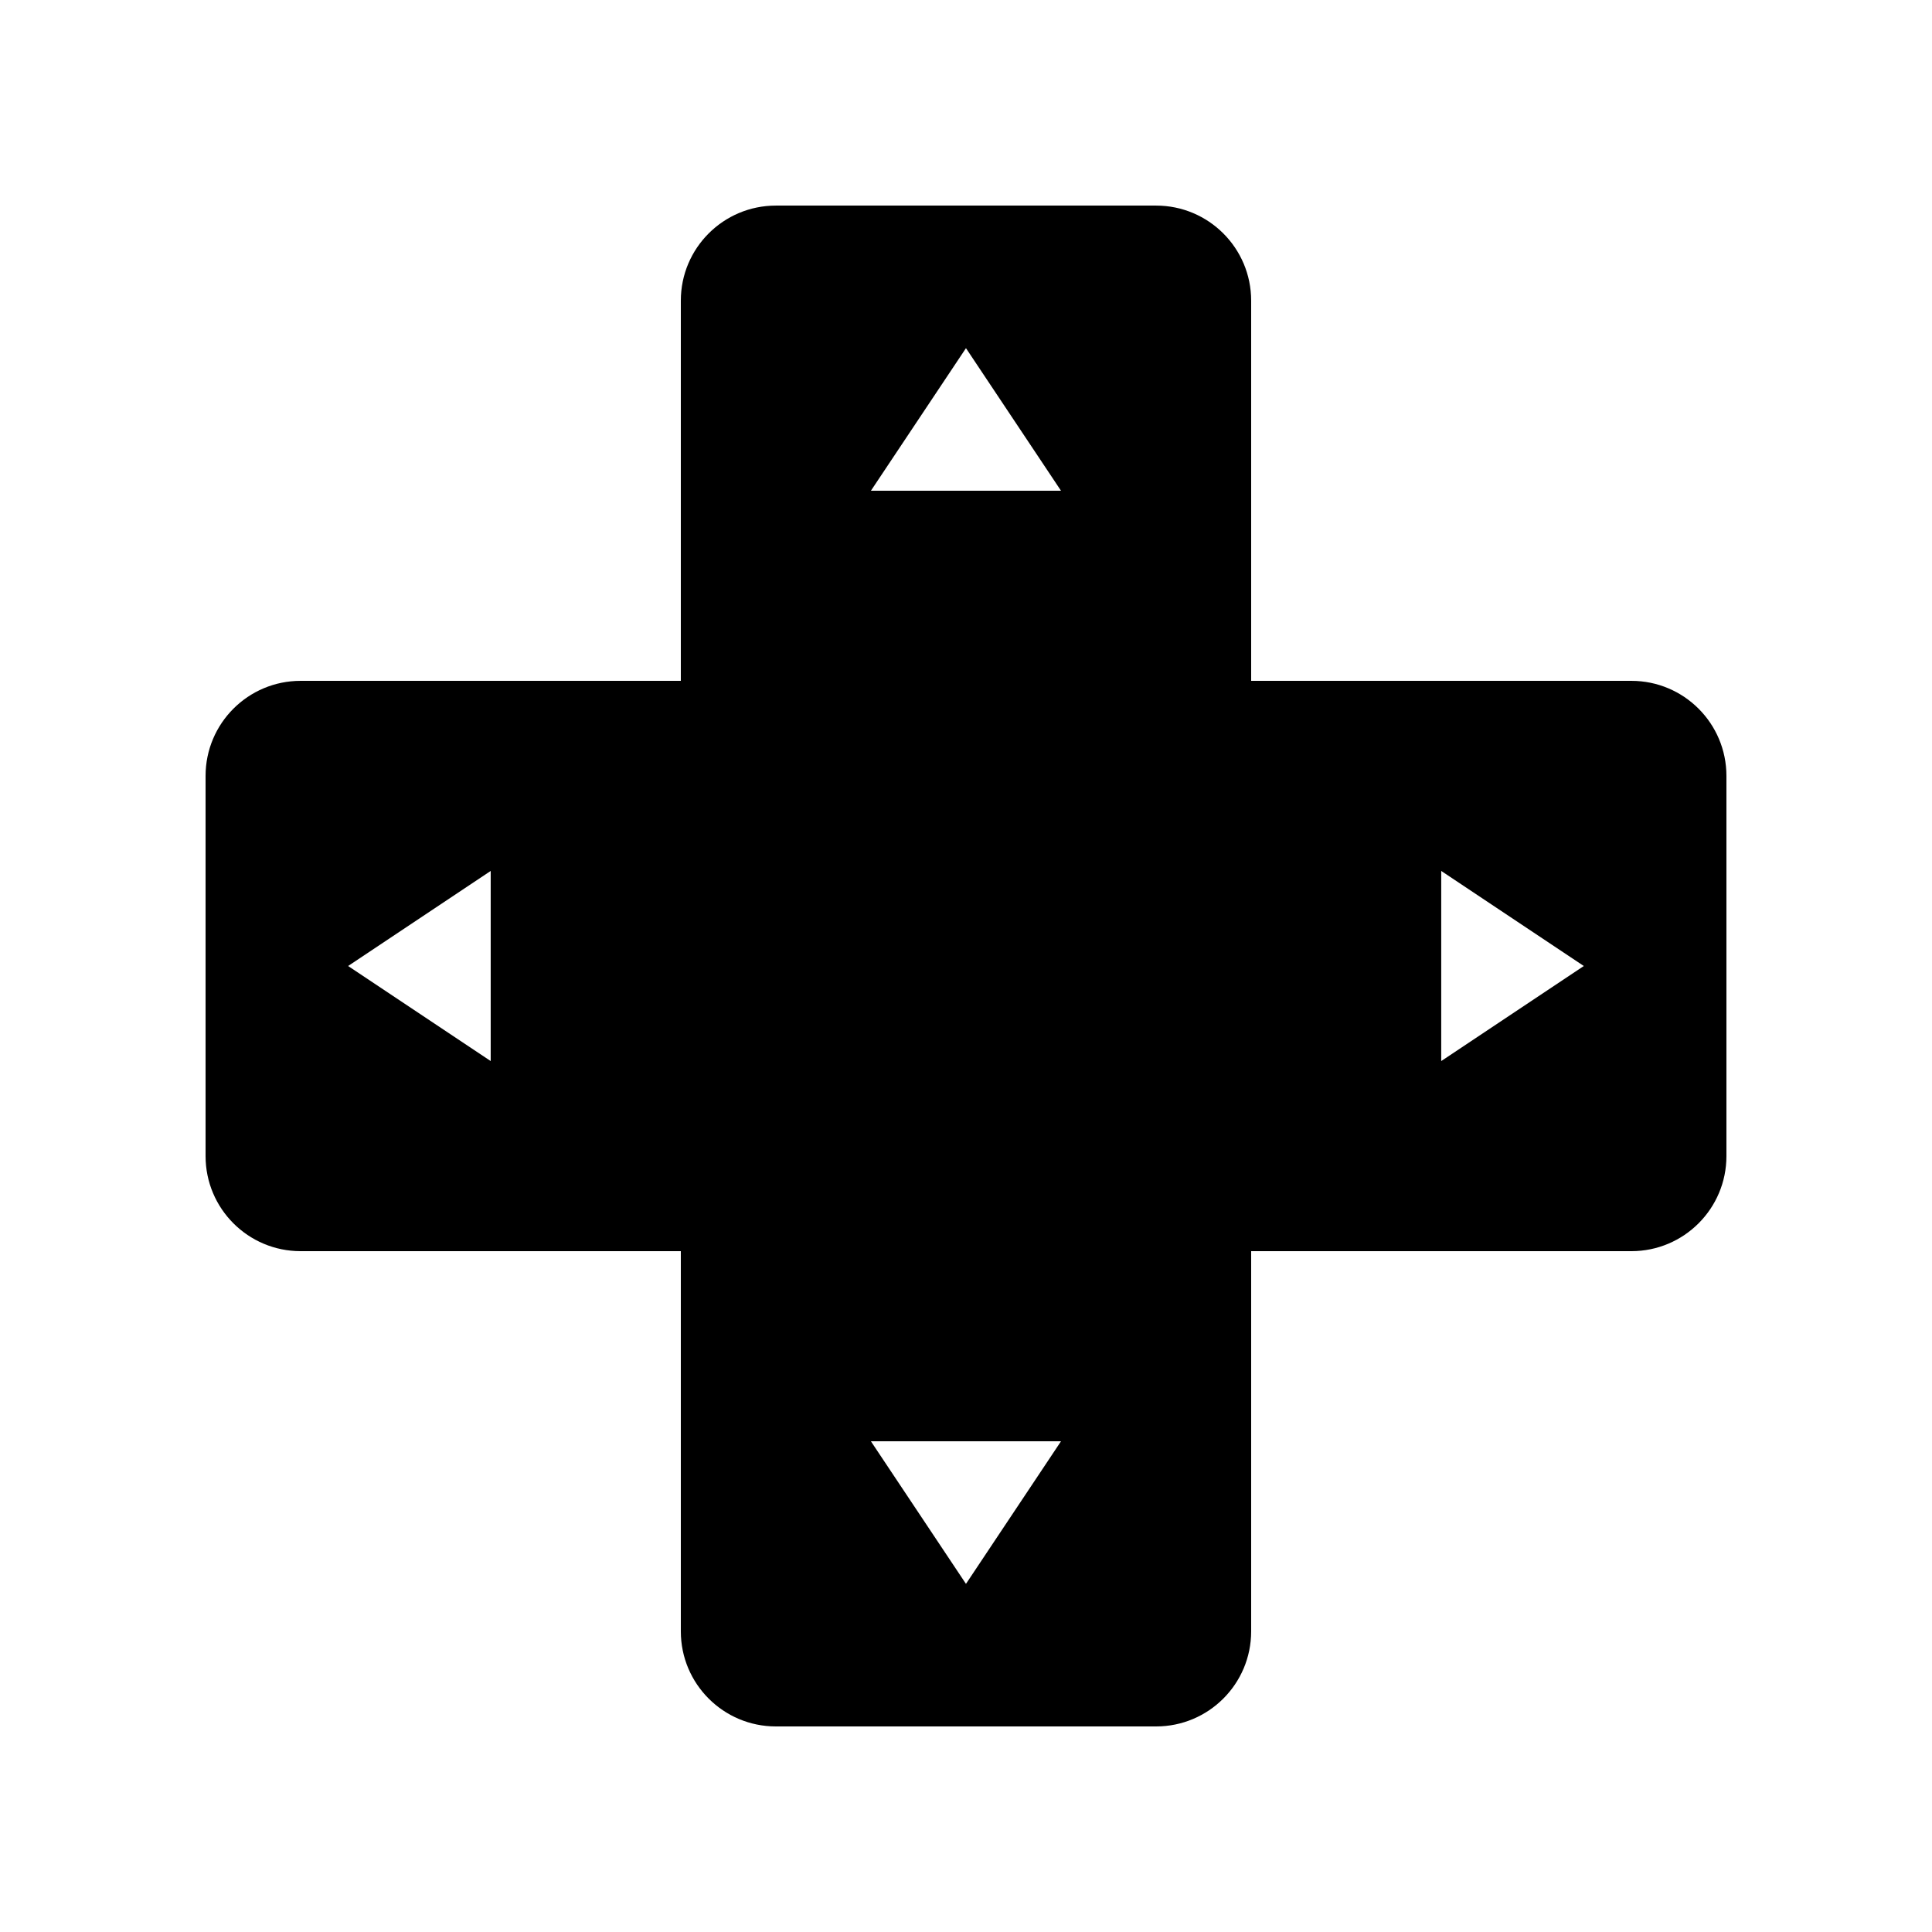 <?xml version="1.0" encoding="UTF-8"?>
<!-- Uploaded to: ICON Repo, www.iconrepo.com, Generator: ICON Repo Mixer Tools -->
<svg fill="#000000" width="800px" height="800px" version="1.1" viewBox="144 144 512 512" xmlns="http://www.w3.org/2000/svg">
 <path d="m576.33 324.43h-100.76v-100.76c0-13.91-11.281-25.188-25.191-25.188h-100.76c-13.91 0-25.191 11.277-25.191 25.188v100.76h-100.76c-13.91 0-25.188 11.281-25.188 25.191v100.76c0 13.91 11.277 25.191 25.188 25.191h100.76v100.76c0 13.91 11.281 25.191 25.191 25.191h100.76c13.91 0 25.191-11.281 25.191-25.191v-100.76h100.76c13.91 0 25.191-11.281 25.191-25.191v-100.76c0-13.91-11.281-25.191-25.191-25.191zm-302.29 100.76-37.785-25.188 37.785-25.191zm125.95 138.55-25.191-37.789h50.379zm-25.191-289.69 25.191-37.785 25.188 37.785zm151.14 151.14v-50.379l37.789 25.191z"/>
</svg>